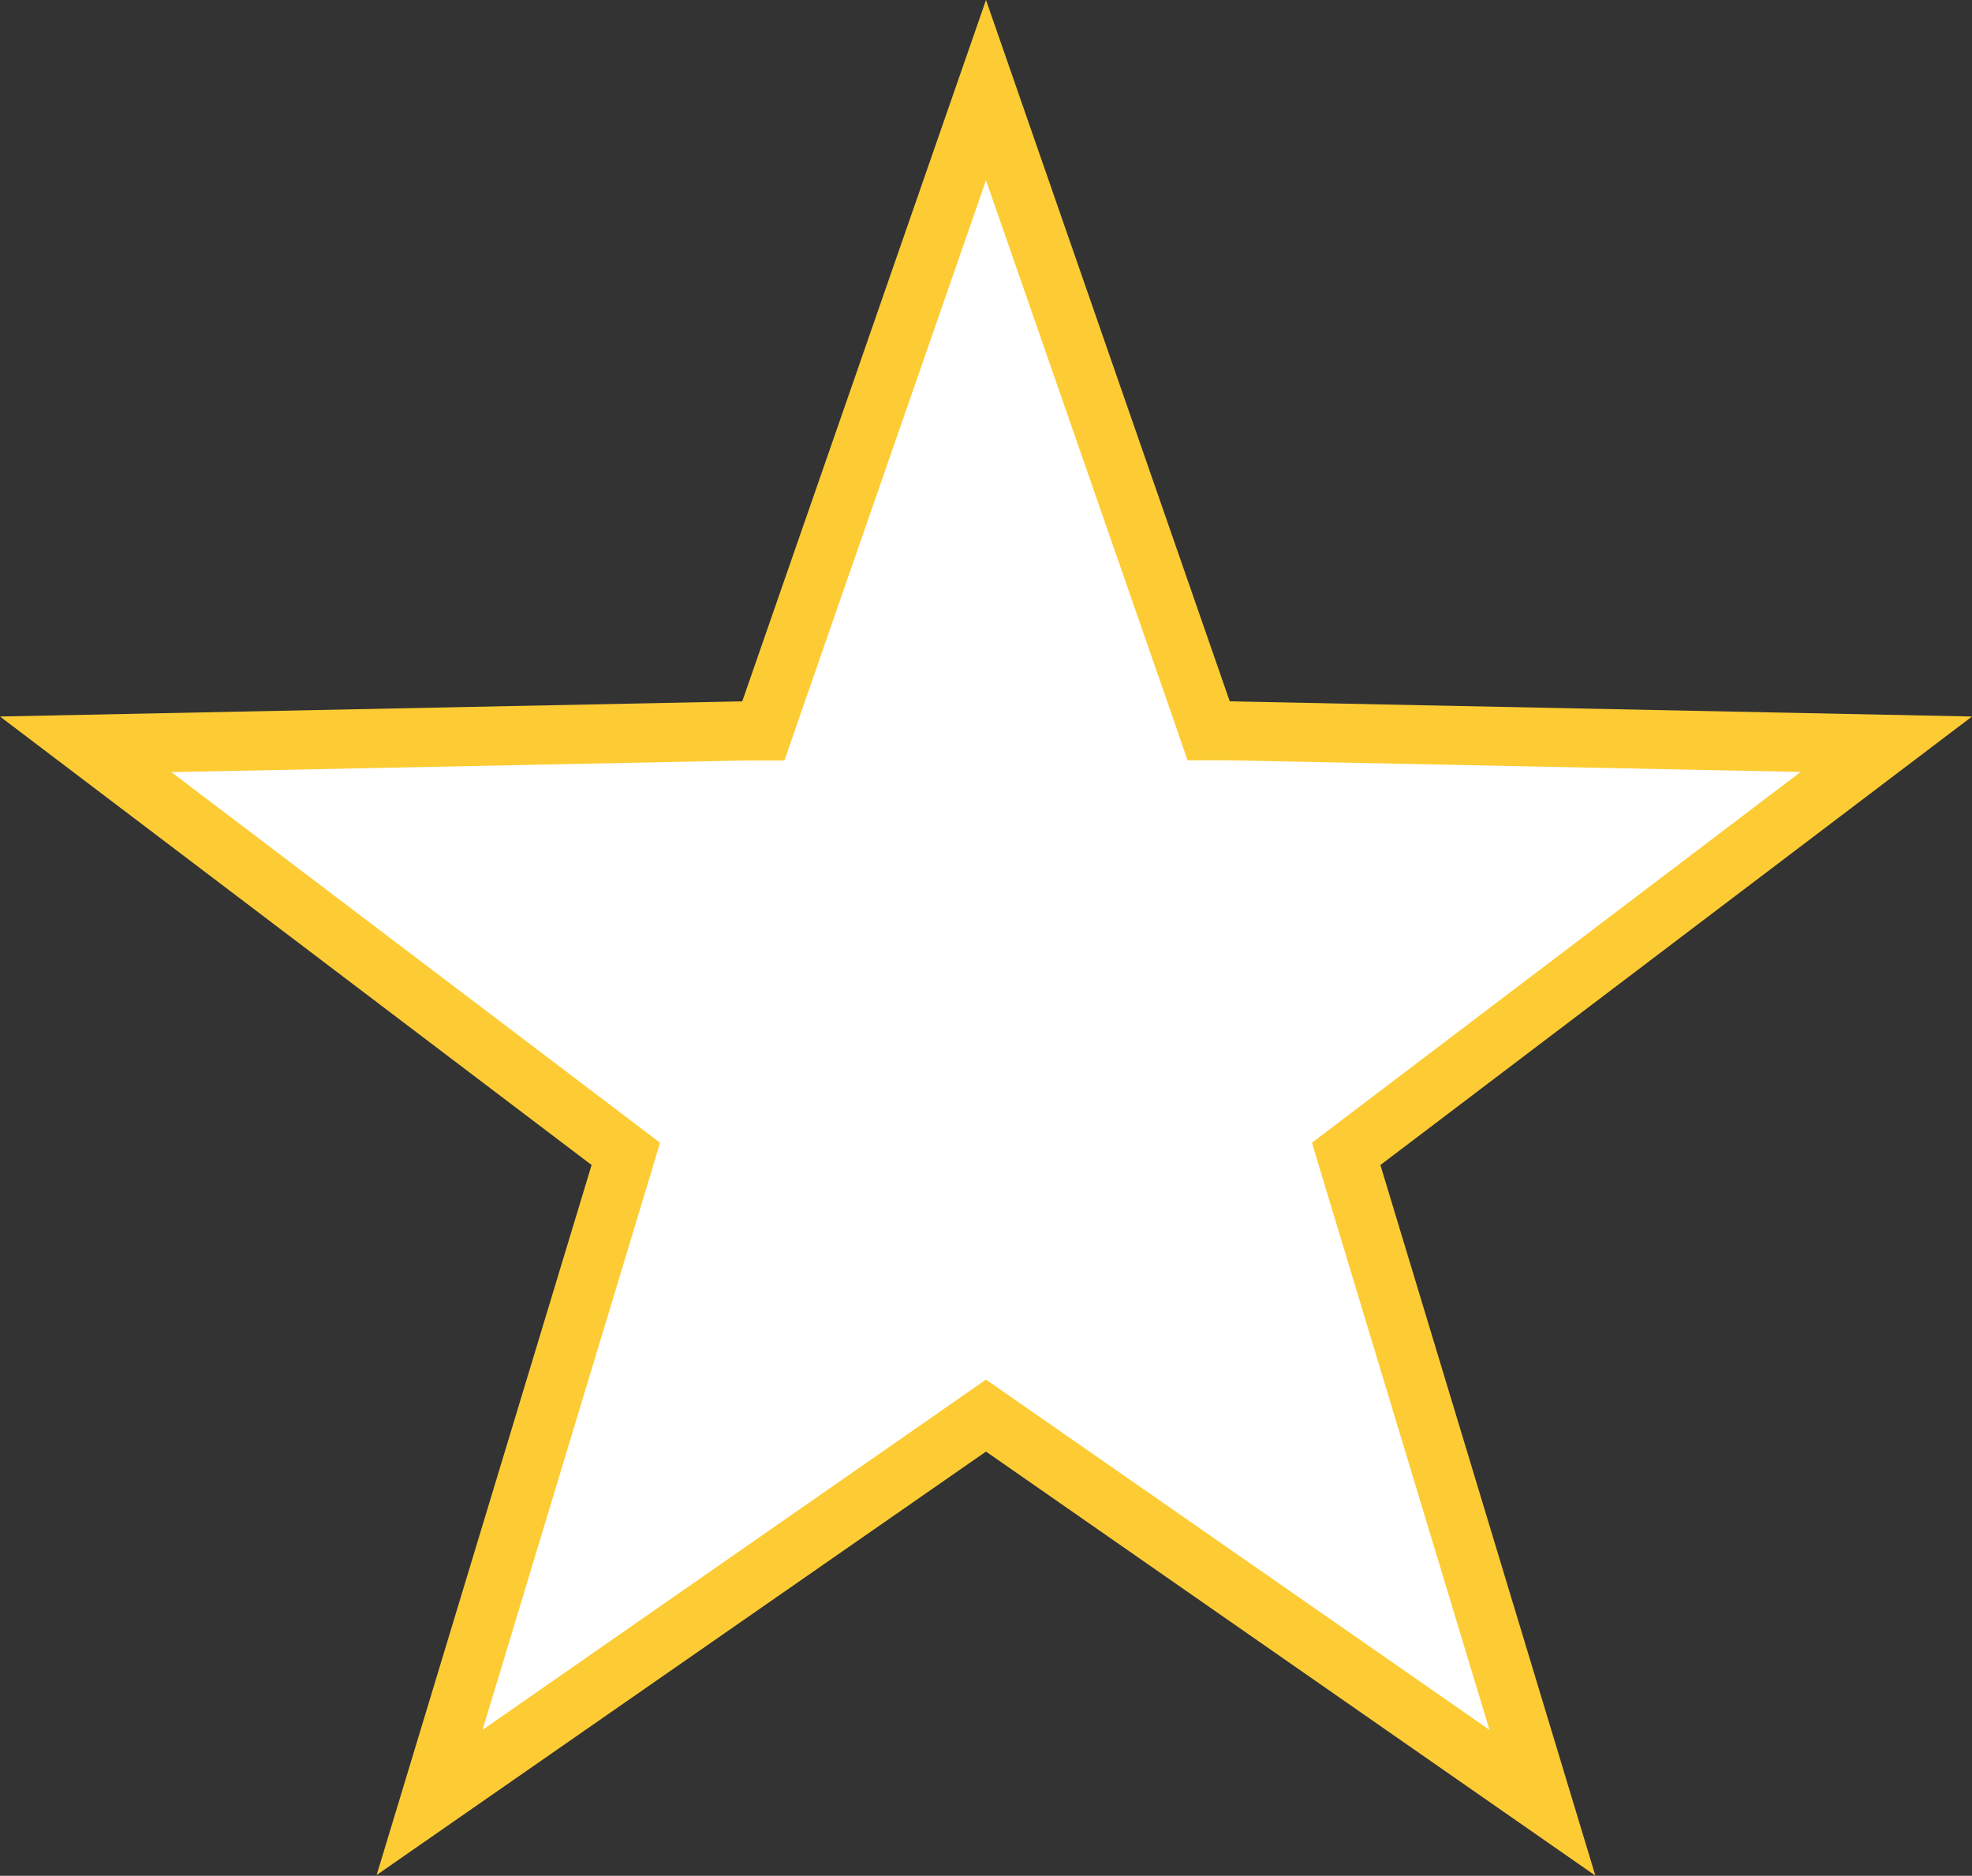 <svg xmlns="http://www.w3.org/2000/svg" viewBox="0 0 100 95.11"><rect x="0" y="0" width="100" height="95.11" fill="#333333" stroke="none"/><defs><style>.cls-1{fill:#fff;}.cls-2{fill:#fdcc34;}</style></defs><title>Element 4</title><g id="Ebene_2" data-name="Ebene 2"><g id="Ebene_1-2" data-name="Ebene 1"><polygon class="cls-1" points="50 71.78 21.78 91.41 31.74 58.51 4.34 37.74 38.71 37.04 50 4.57 61.29 37.04 95.66 37.74 68.26 58.51 78.22 91.41 50 71.78"/><path class="cls-2" d="M50,9.14l9.53,27.41.69,2,2.09,0,29,.59L68.19,56.68l-1.66,1.26.6,2,8.4,27.77L51.71,71.14,50,69.95l-1.71,1.19L24.47,87.71l8.4-27.77.6-2-1.66-1.26L8.69,39.15l29-.59,2.09,0,.69-2L50,9.14M50,0,37.64,35.56,0,36.33,30,59.07l-10.9,36L50,73.6l30.9,21.5L70,59.07l30-22.74-37.64-.77L50,0Z"/></g></g></svg>